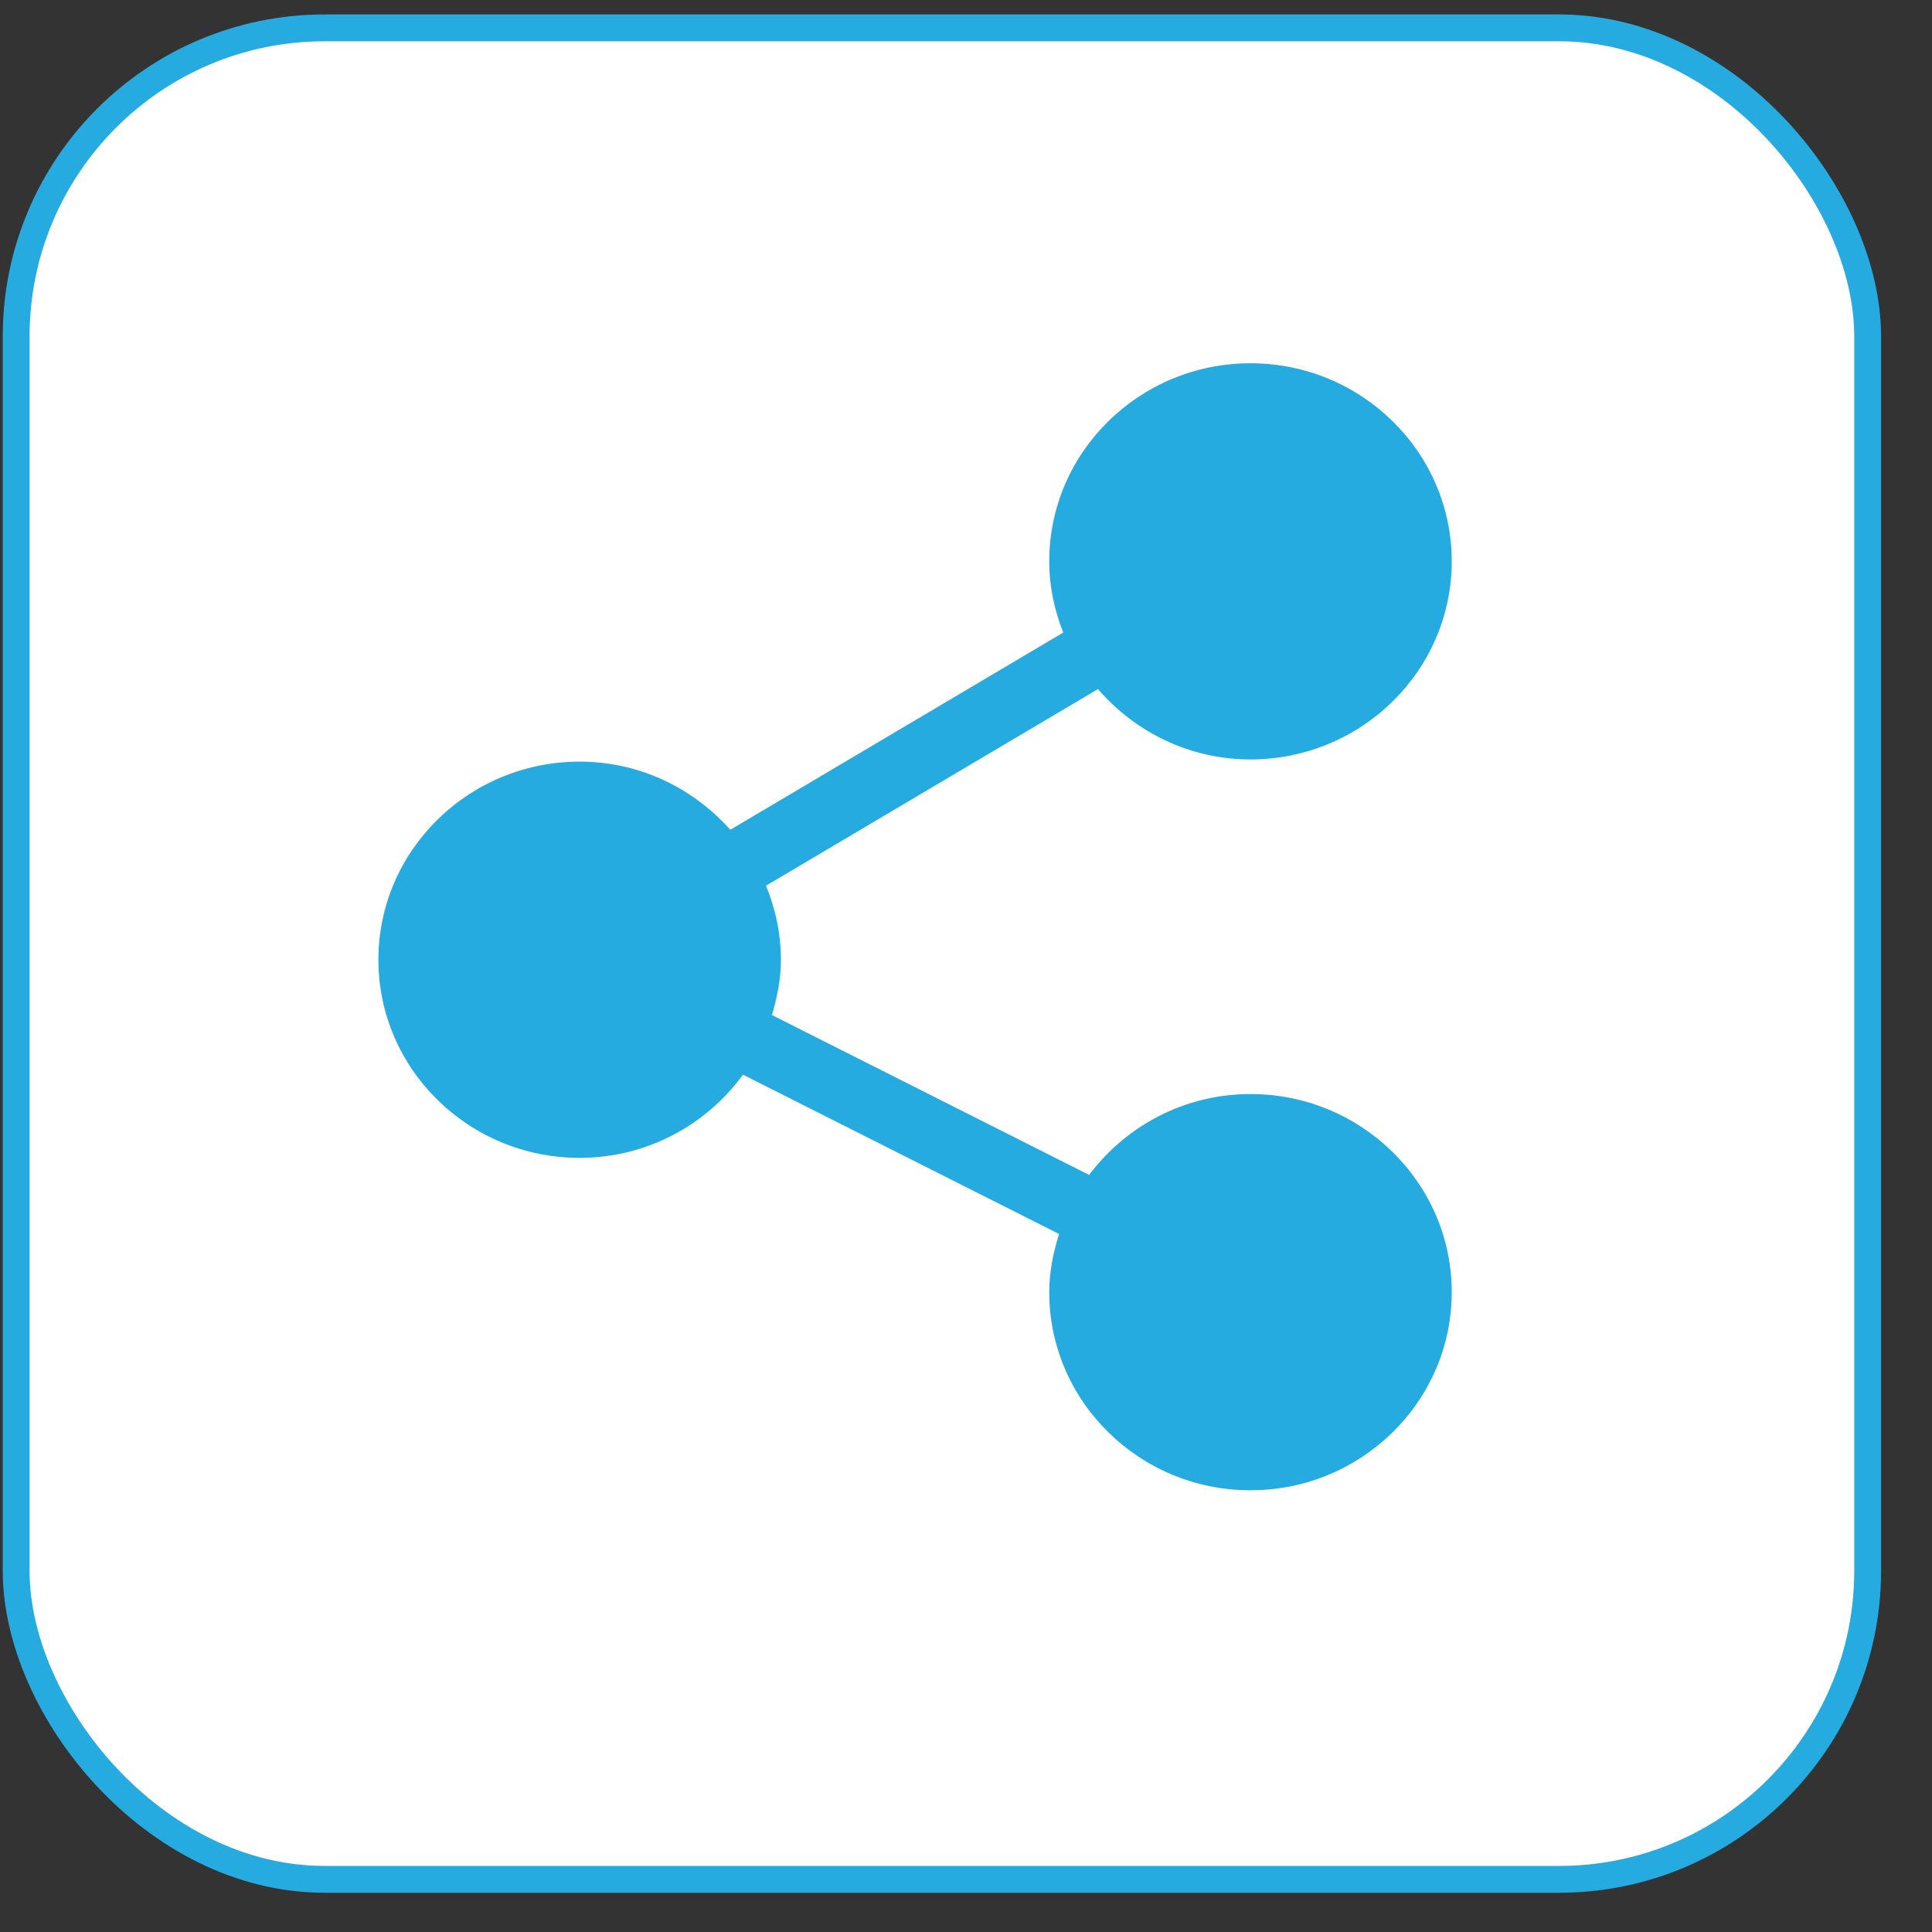 <svg width="36" height="36" viewBox="0 0 36 36" fill="none" xmlns="http://www.w3.org/2000/svg">
<rect x="0" y="0" width="36" height="36" fill="#333333" stroke="none"/>
<rect x="0.301" y="0.519" width="34.5" height="34.5" rx="5.75" fill="white" stroke="#25ABE0" stroke-width="0.5"/>
<path d="M23.301 20.386C22.066 20.386 20.977 20.984 20.294 21.893L14.384 18.914C14.482 18.585 14.551 18.244 14.551 17.884C14.551 17.395 14.449 16.931 14.273 16.504L20.459 12.84C21.147 13.636 22.159 14.151 23.301 14.151C25.369 14.151 27.051 12.495 27.051 10.46C27.051 8.424 25.369 6.769 23.301 6.769C21.233 6.769 19.551 8.424 19.551 10.46C19.551 10.929 19.649 11.374 19.812 11.787L13.608 15.462C12.92 14.69 11.923 14.192 10.801 14.192C8.733 14.192 7.051 15.848 7.051 17.884C7.051 19.919 8.733 21.575 10.801 21.575C12.056 21.575 13.163 20.96 13.844 20.025L19.735 22.994C19.626 23.339 19.551 23.698 19.551 24.077C19.551 26.113 21.233 27.769 23.301 27.769C25.369 27.769 27.051 26.113 27.051 24.077C27.051 22.042 25.369 20.386 23.301 20.386Z" fill="#25ABE0"/>
</svg>

